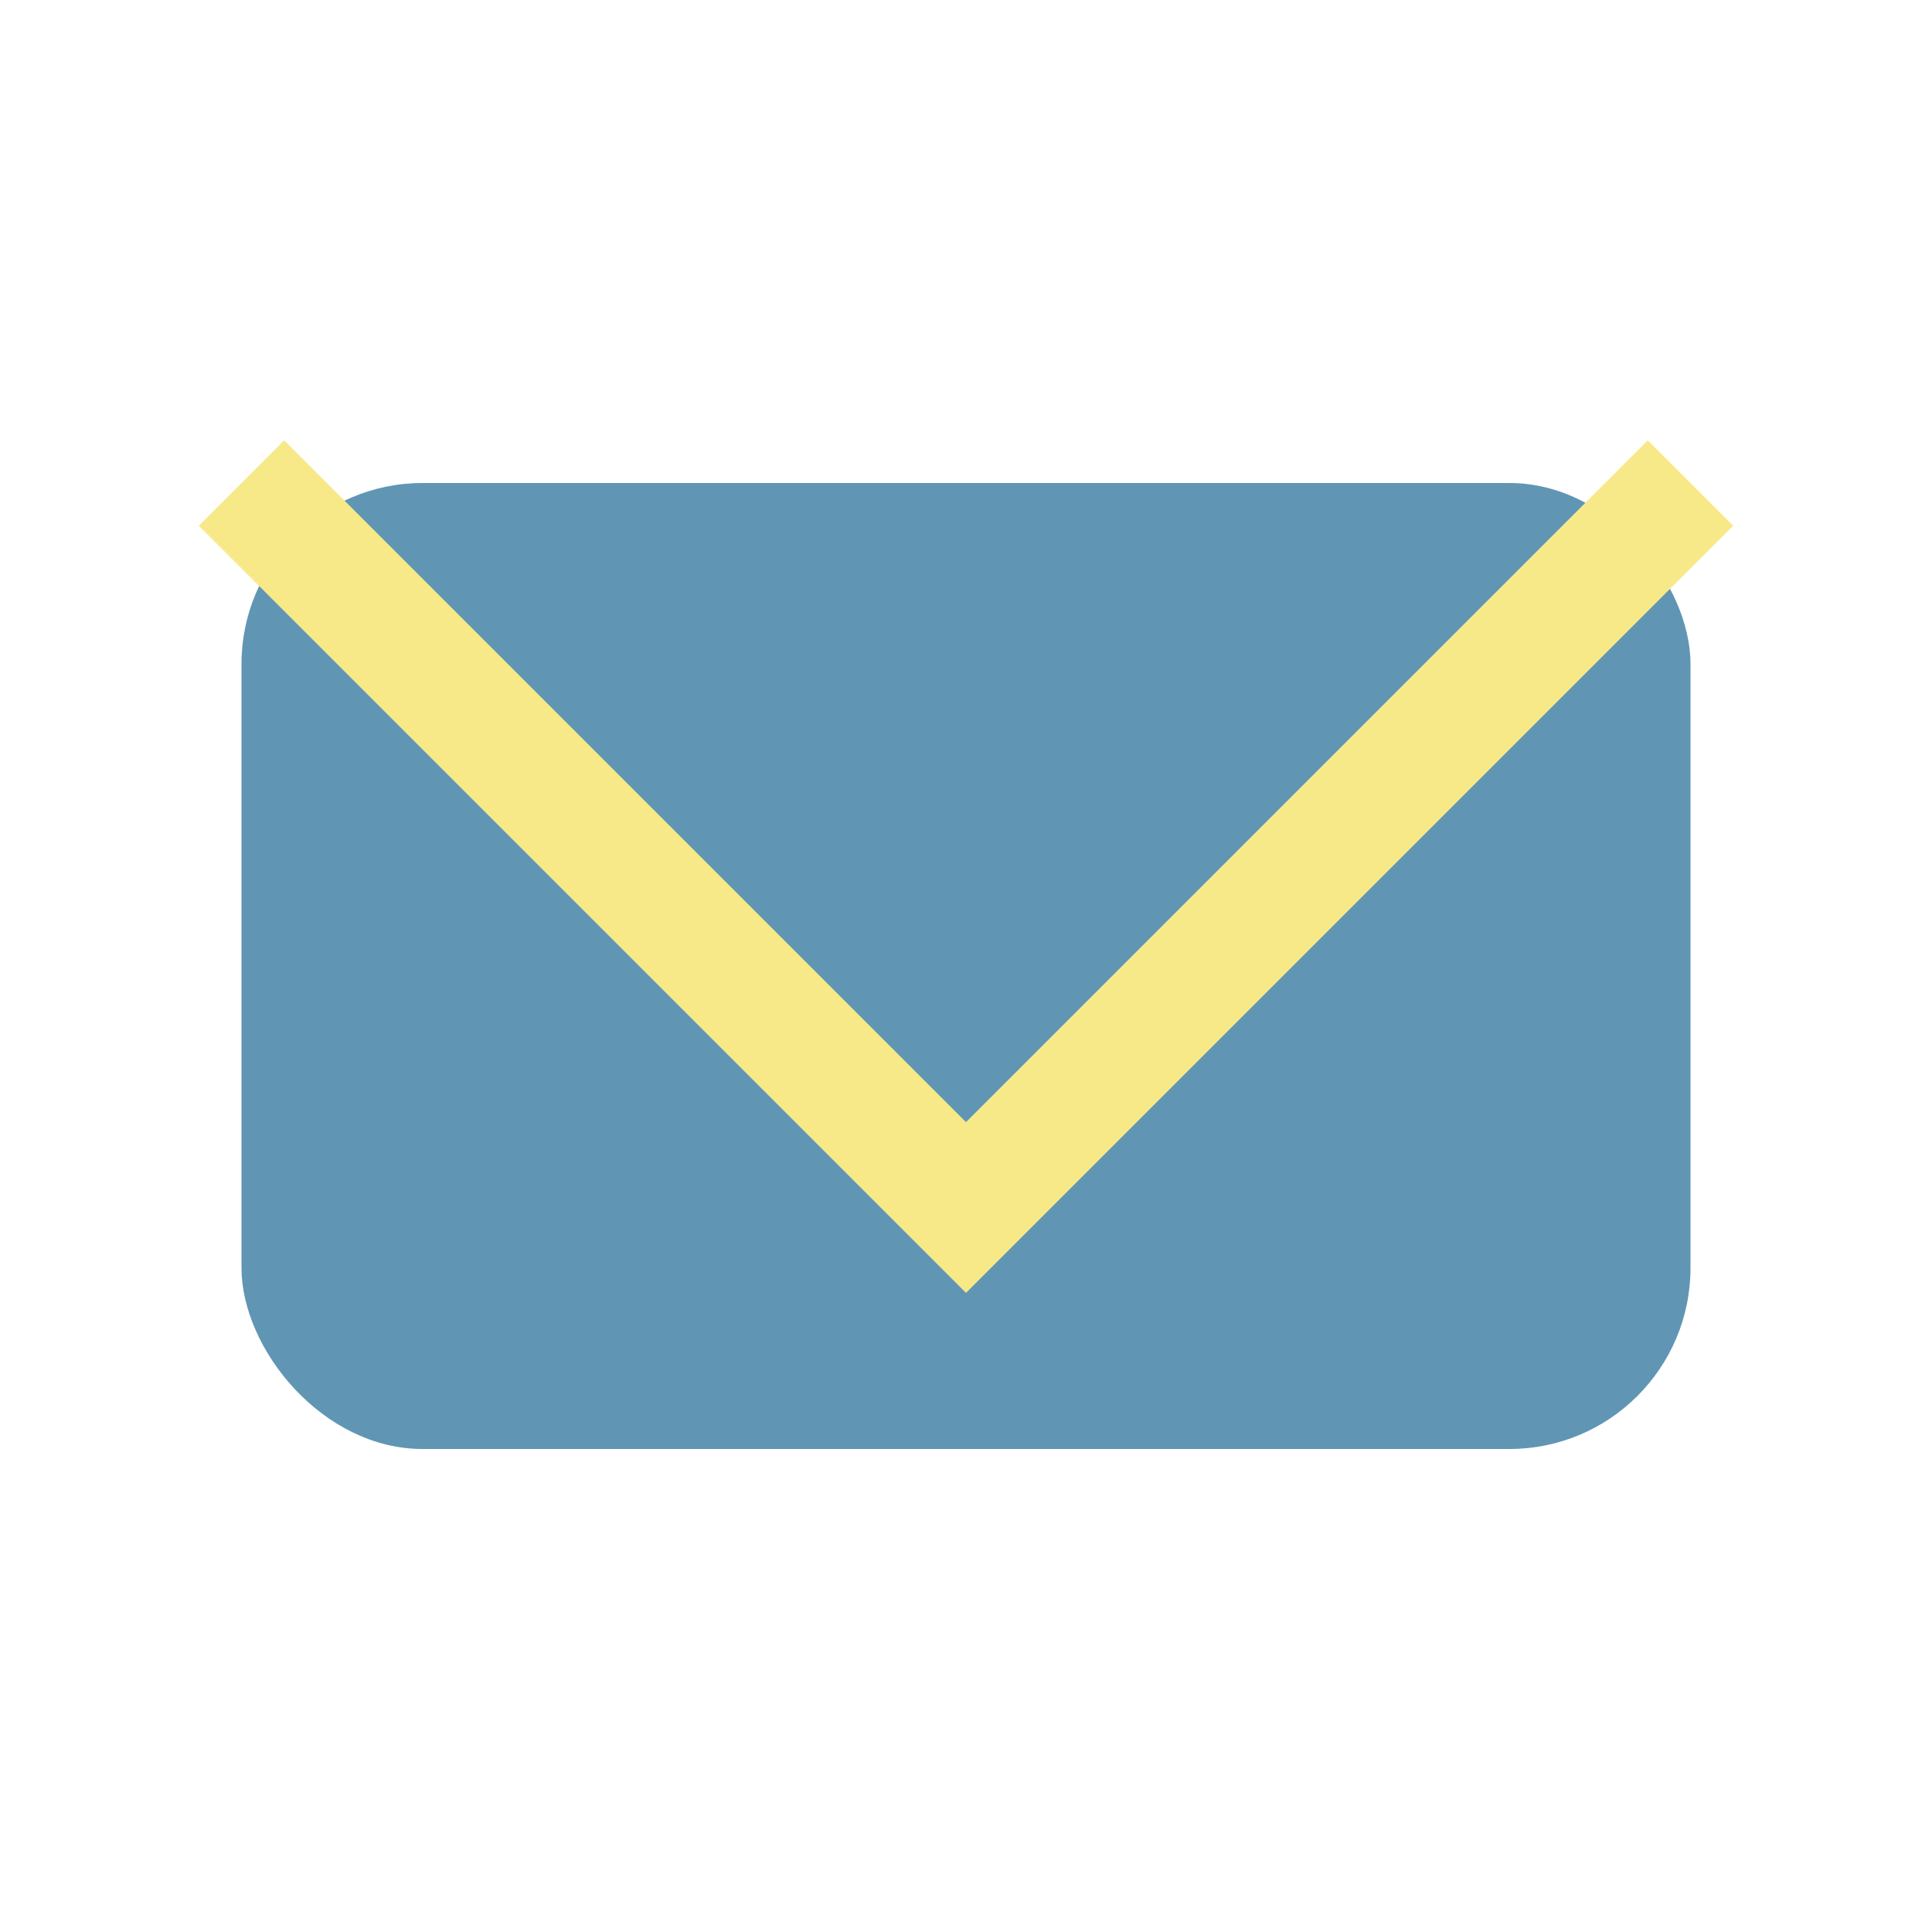 <?xml version="1.0" encoding="UTF-8"?>
<svg xmlns="http://www.w3.org/2000/svg" width="32" height="32" viewBox="0 0 32 32"><rect x="4" y="8" width="24" height="16" rx="3" fill="#6096B4"/><polyline points="4,8 16,20 28,8" fill="none" stroke="#F7E987" stroke-width="2"/></svg>